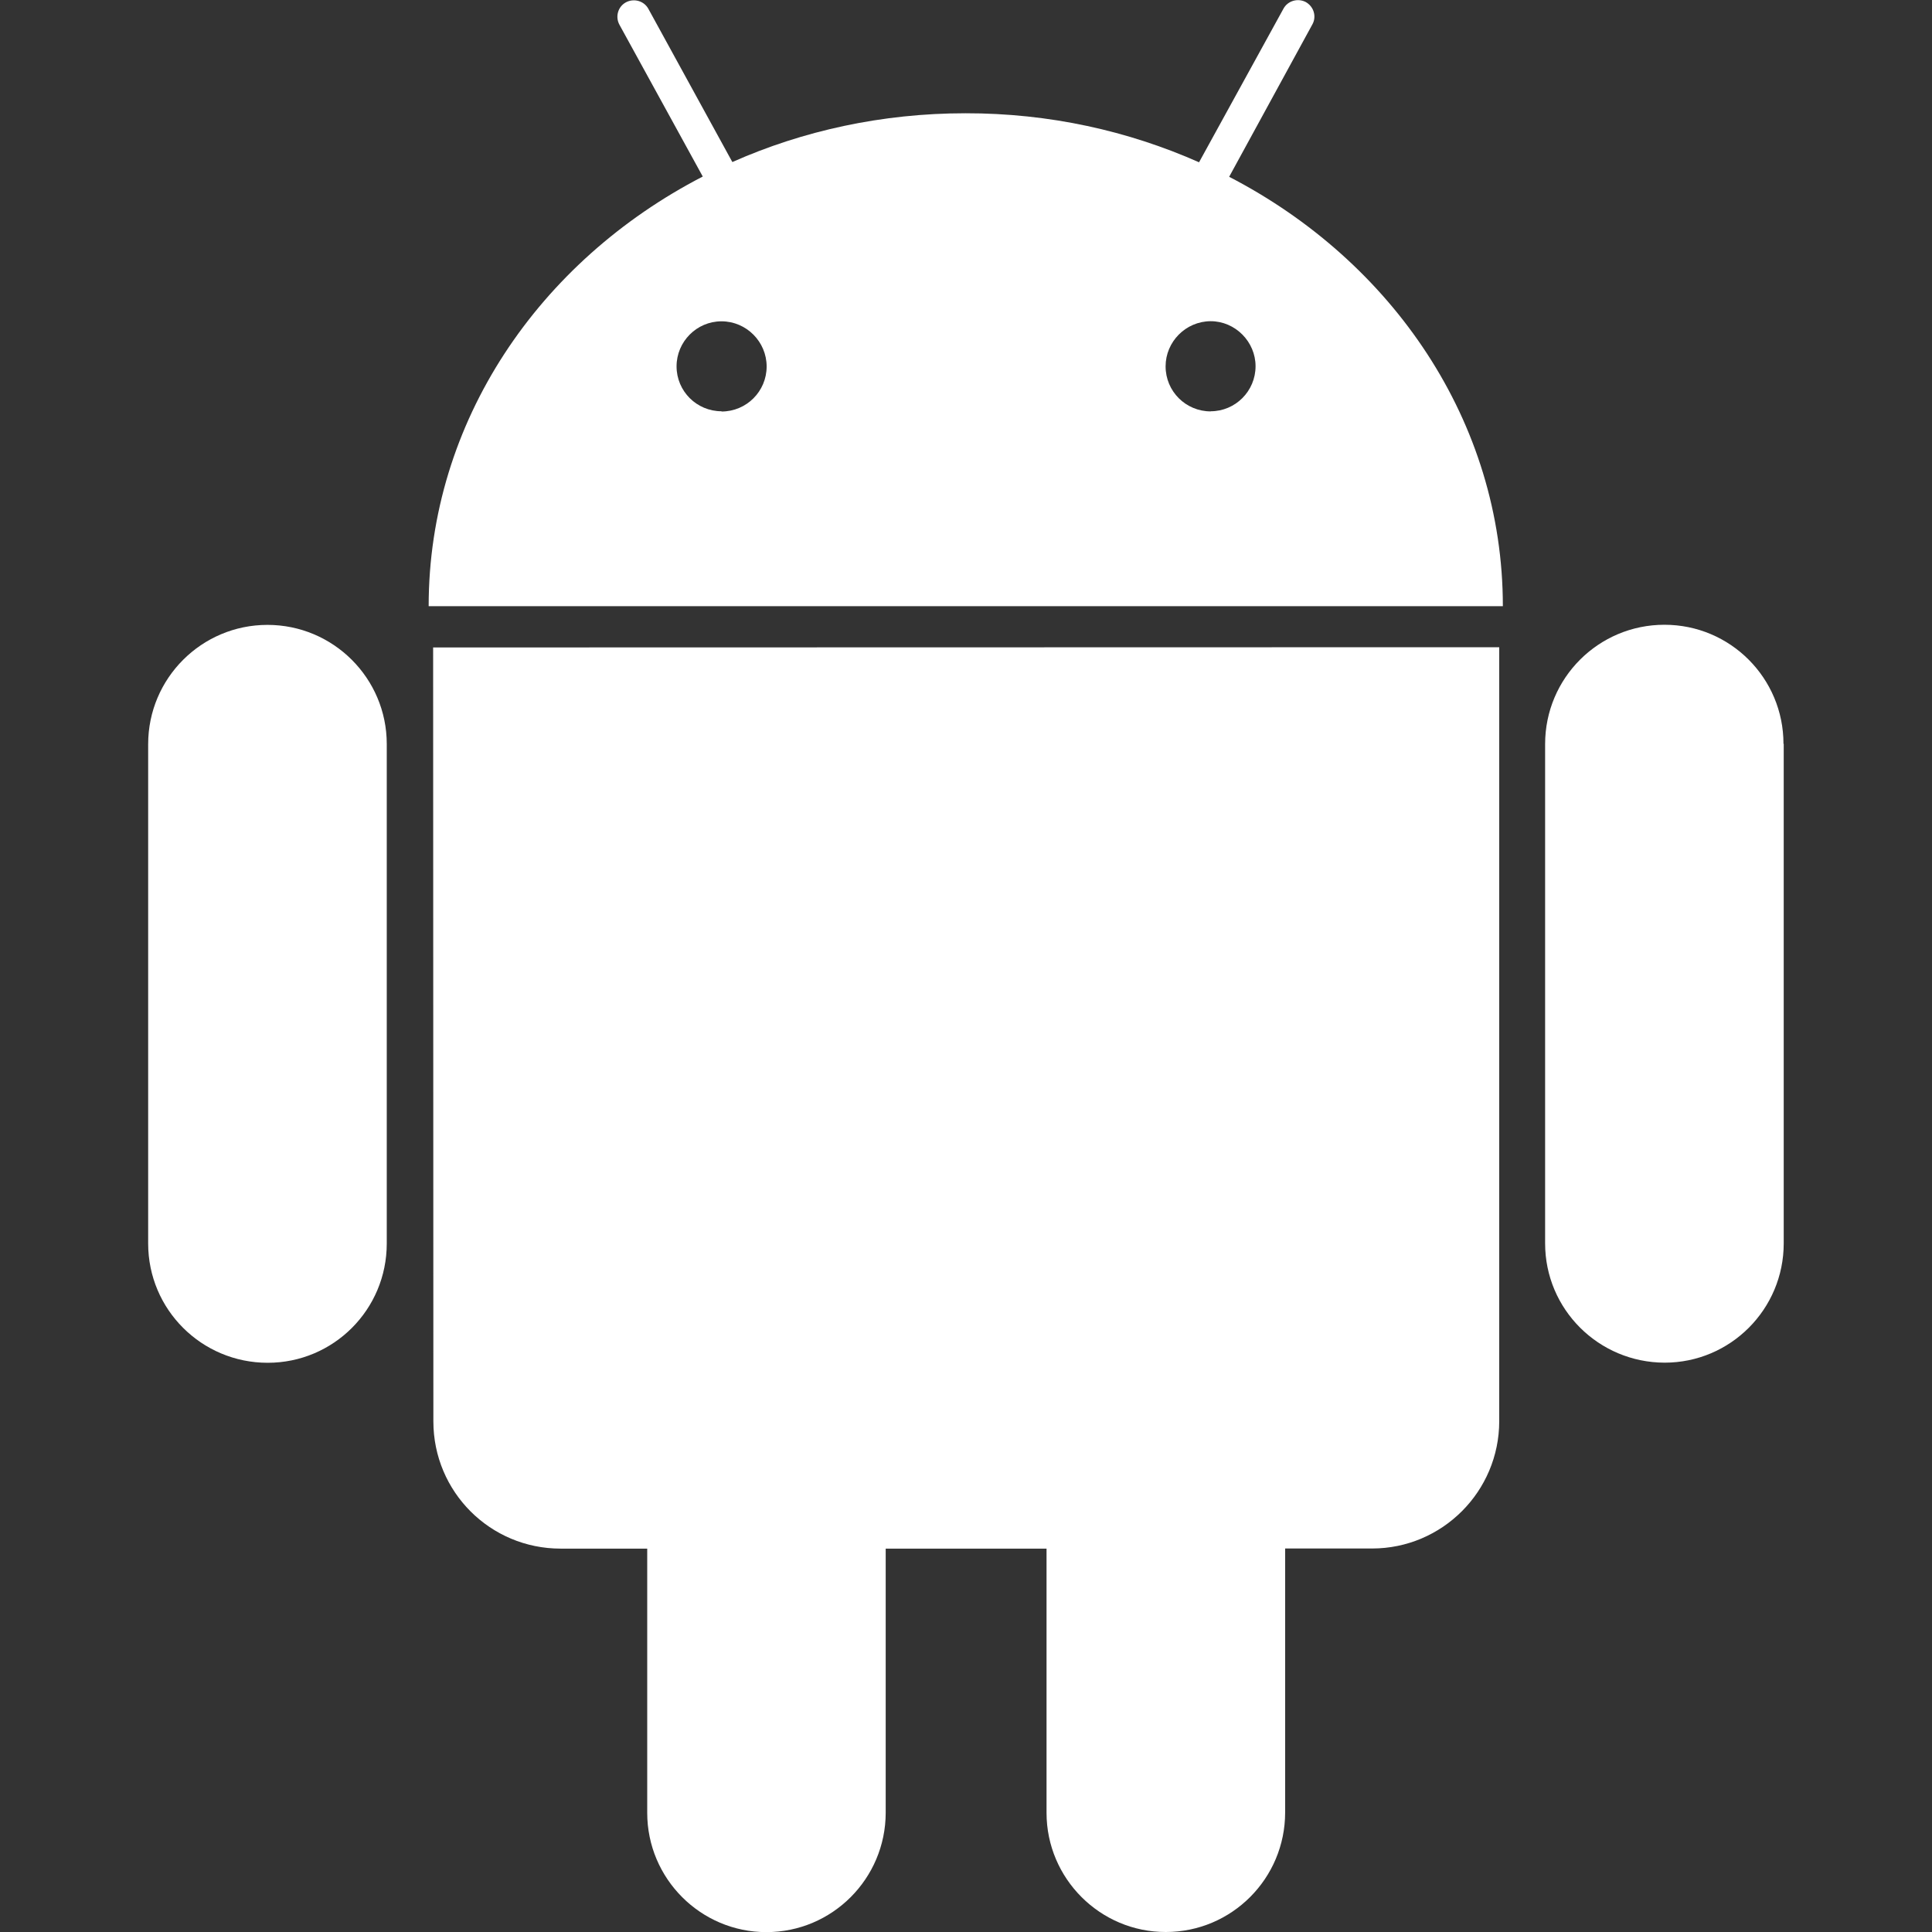 <svg viewBox="0 0 16 16" xmlns="http://www.w3.org/2000/svg" fill-rule="evenodd" clip-rule="evenodd" stroke-linejoin="round" stroke-miterlimit="1.414"><rect x="0" y="0" width="16" height="16" fill="#333333" stroke="none"/><path d="M14.77 6.16c0-.544-.44-.986-.986-.986s-.988.442-.988.988v4.135c0 .546.443.987.99.988.544 0 .986-.442.986-.988V6.16zM3.587 5.363l.002 6.408c0 .583.47 1.054 1.054 1.054h.717v2.188c0 .545.443.988.987.988.545 0 .987-.443.988-.988v-2.188h1.332v2.188c0 .544.444.988.988.987.546 0 .988-.444.988-.99v-2.186h.72c.58 0 1.053-.472 1.053-1.055V5.36l-8.83.002zm6.44-1.956c-.207 0-.374-.166-.374-.373 0-.204.167-.373.373-.374.204 0 .372.17.372.373 0 .206-.167.373-.372.373m-4.05 0c-.206 0-.373-.166-.373-.372 0-.205.167-.373.372-.373.207 0 .374.17.374.374 0 .206-.167.373-.374.373m4.205-1.945l.688-1.26c.037-.065.013-.148-.054-.186-.067-.035-.15-.01-.185.055L9.93 1.344c-.586-.26-1.24-.407-1.935-.406-.69 0-1.347.145-1.93.404L5.37.074c-.036-.067-.12-.09-.186-.055-.067.036-.09.12-.054.186l.69 1.257c-1.355.7-2.27 2.03-2.27 3.558h8.896c0-1.528-.914-2.856-2.267-3.556M2.215 5.175c-.546 0-.988.443-.988.988v4.135c0 .547.443.988.99.988.544 0 .986-.44.986-.988V6.162c0-.545-.443-.987-.988-.987" fill="#fff" fill-rule="nonzero"/></svg>